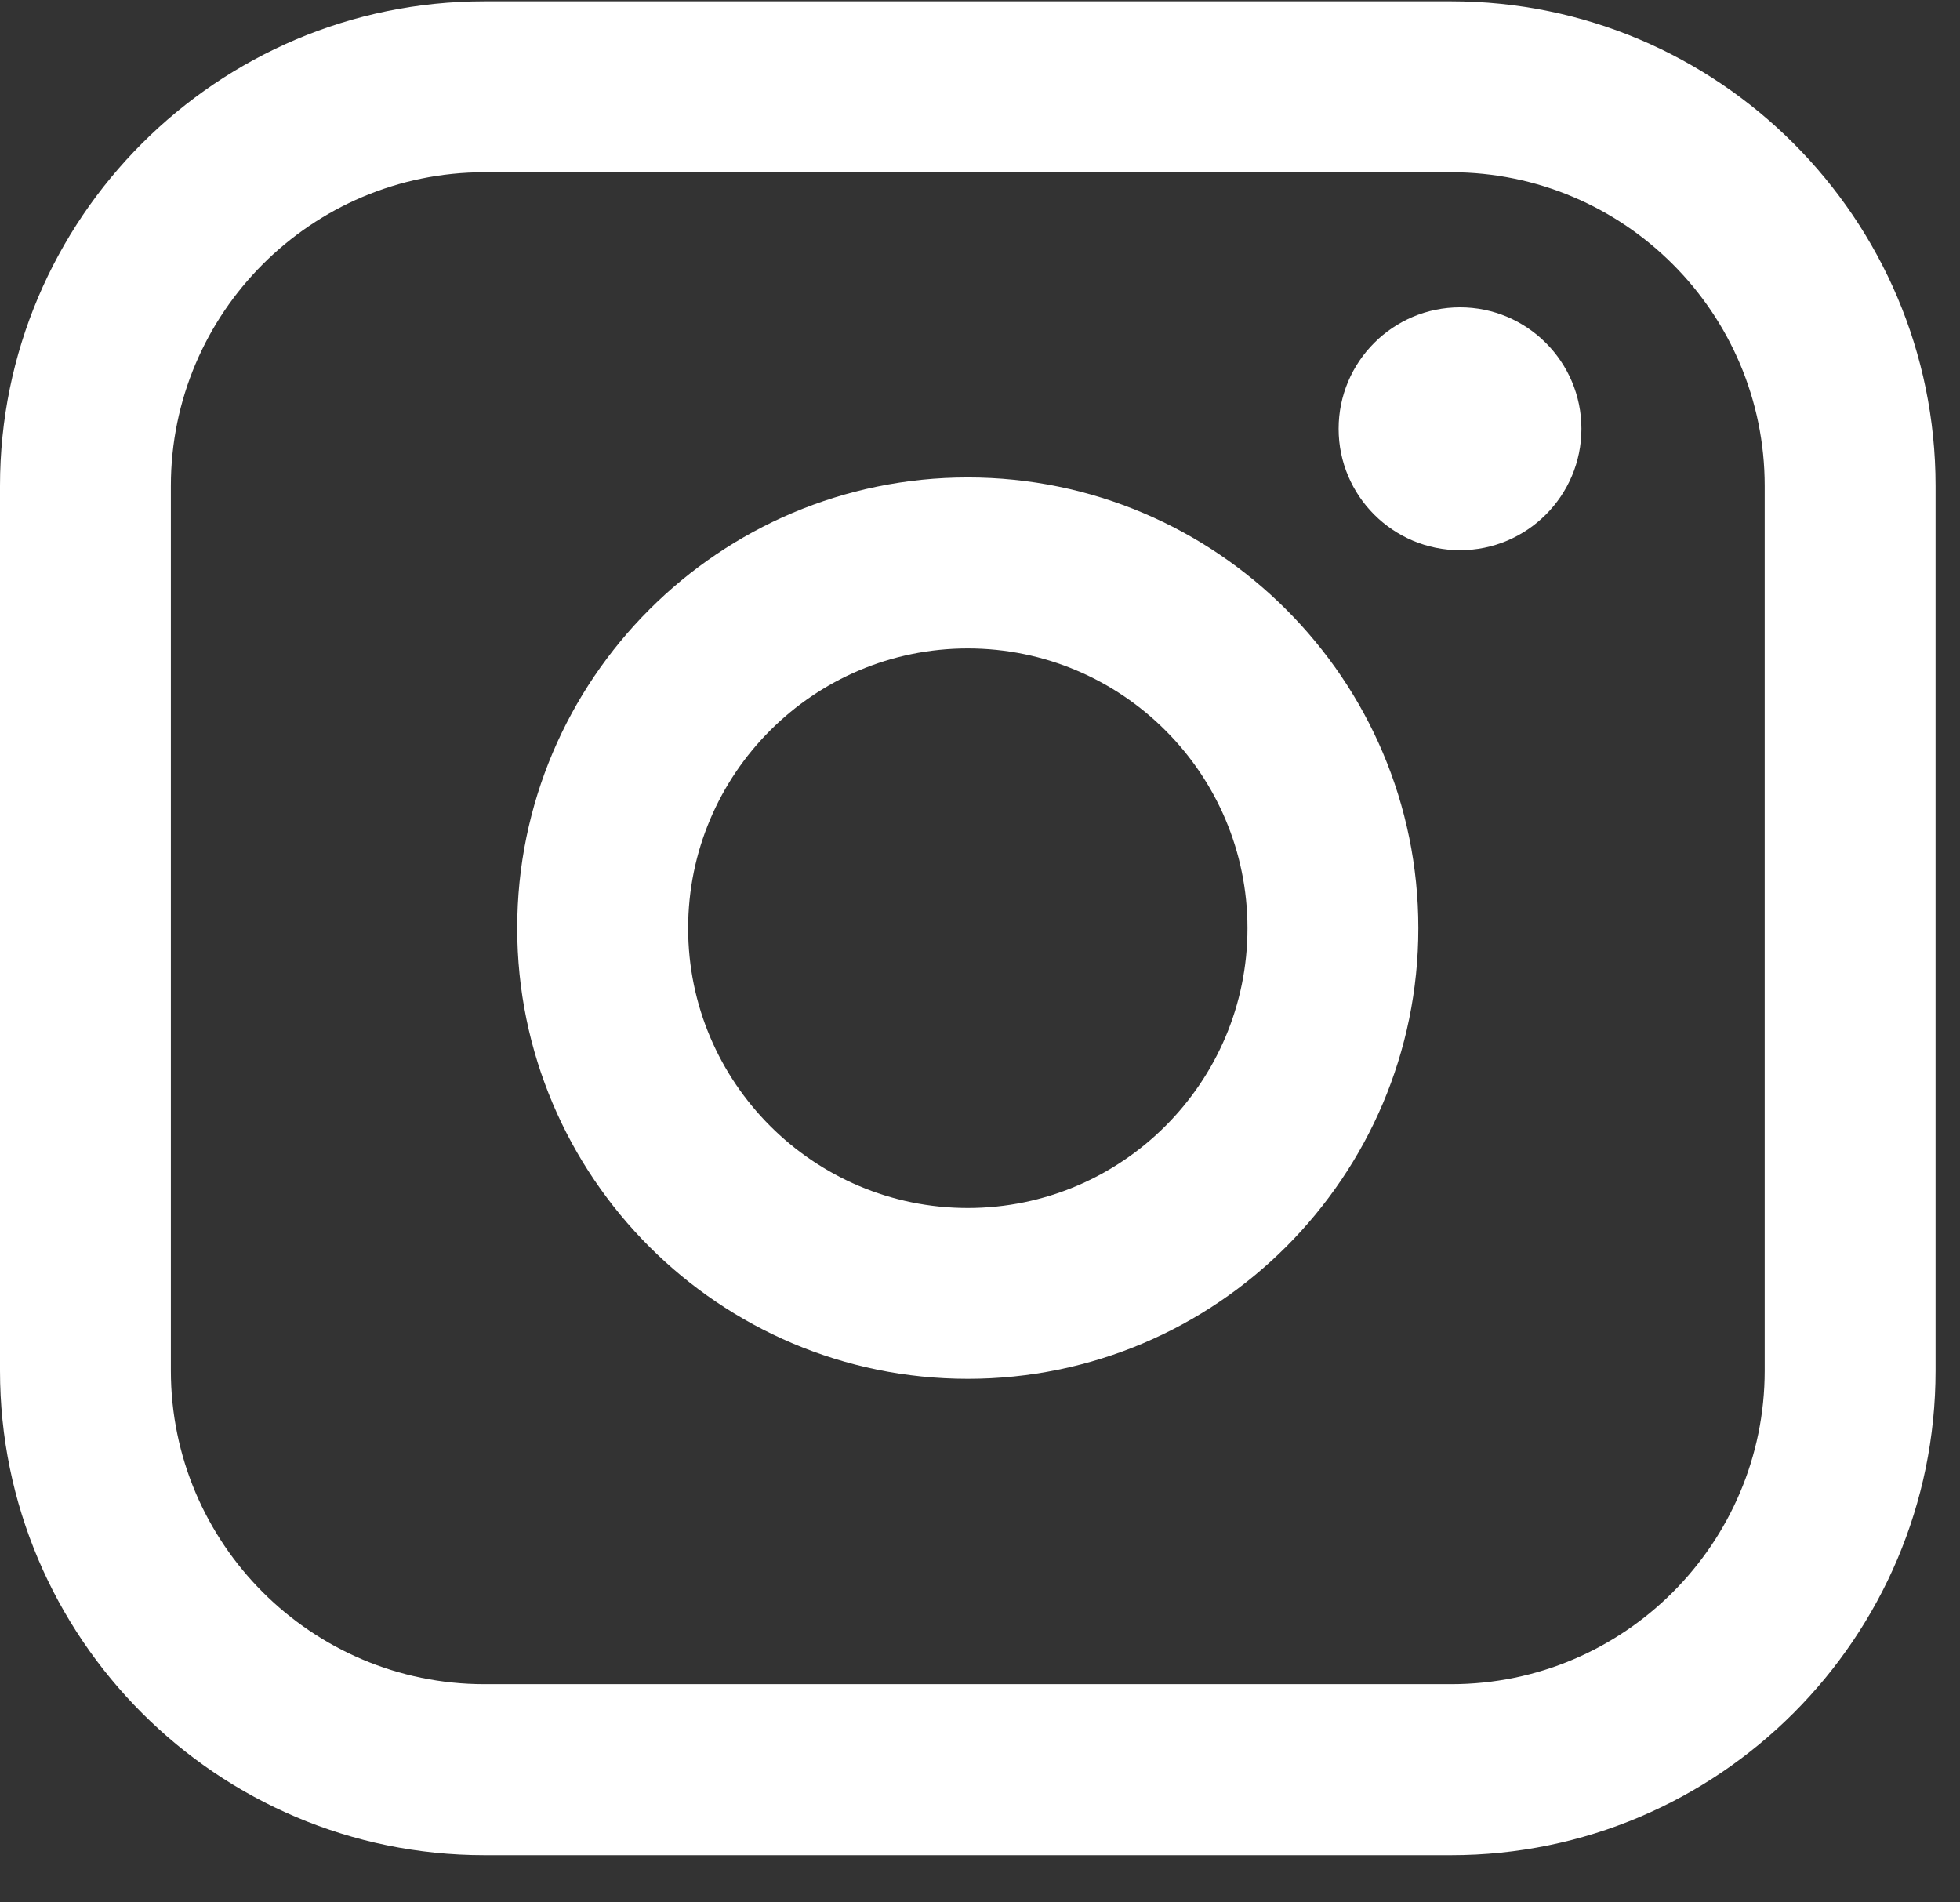 <svg width="34" height="33" viewBox="0 0 34 33" fill="none" xmlns="http://www.w3.org/2000/svg">
<rect x="0" y="0" width="34" height="33" fill="#333333" stroke="none"/>
<path d="M25.174 0.023H8.403C3.769 0.023 0 3.793 0 8.428V23.776C0 28.41 3.769 32.181 8.403 32.181H25.174C29.807 32.181 33.576 28.41 33.576 23.776V8.428C33.576 3.793 29.807 0.023 25.174 0.023ZM2.964 8.428C2.964 5.429 5.404 2.988 8.403 2.988H25.174C28.172 2.988 30.612 5.429 30.612 8.428V23.776C30.612 26.775 28.172 29.215 25.174 29.215H8.403C5.404 29.215 2.964 26.775 2.964 23.776V8.428Z" fill="white"/>
<path d="M16.788 23.918C21.097 23.918 24.604 20.412 24.604 16.1C24.604 11.788 21.099 8.282 16.788 8.282C12.478 8.282 8.972 11.788 8.972 16.1C8.972 20.412 12.478 23.918 16.788 23.918ZM16.788 11.248C19.464 11.248 21.64 13.425 21.64 16.102C21.64 18.778 19.464 20.955 16.788 20.955C14.113 20.955 11.937 18.778 11.937 16.102C11.937 13.425 14.113 11.248 16.788 11.248Z" fill="white"/>
<path d="M25.327 9.544C26.488 9.544 27.433 8.6 27.433 7.438C27.433 6.275 26.489 5.331 25.327 5.331C24.165 5.331 23.221 6.275 23.221 7.438C23.221 8.6 24.165 9.544 25.327 9.544Z" fill="white"/>
</svg>
